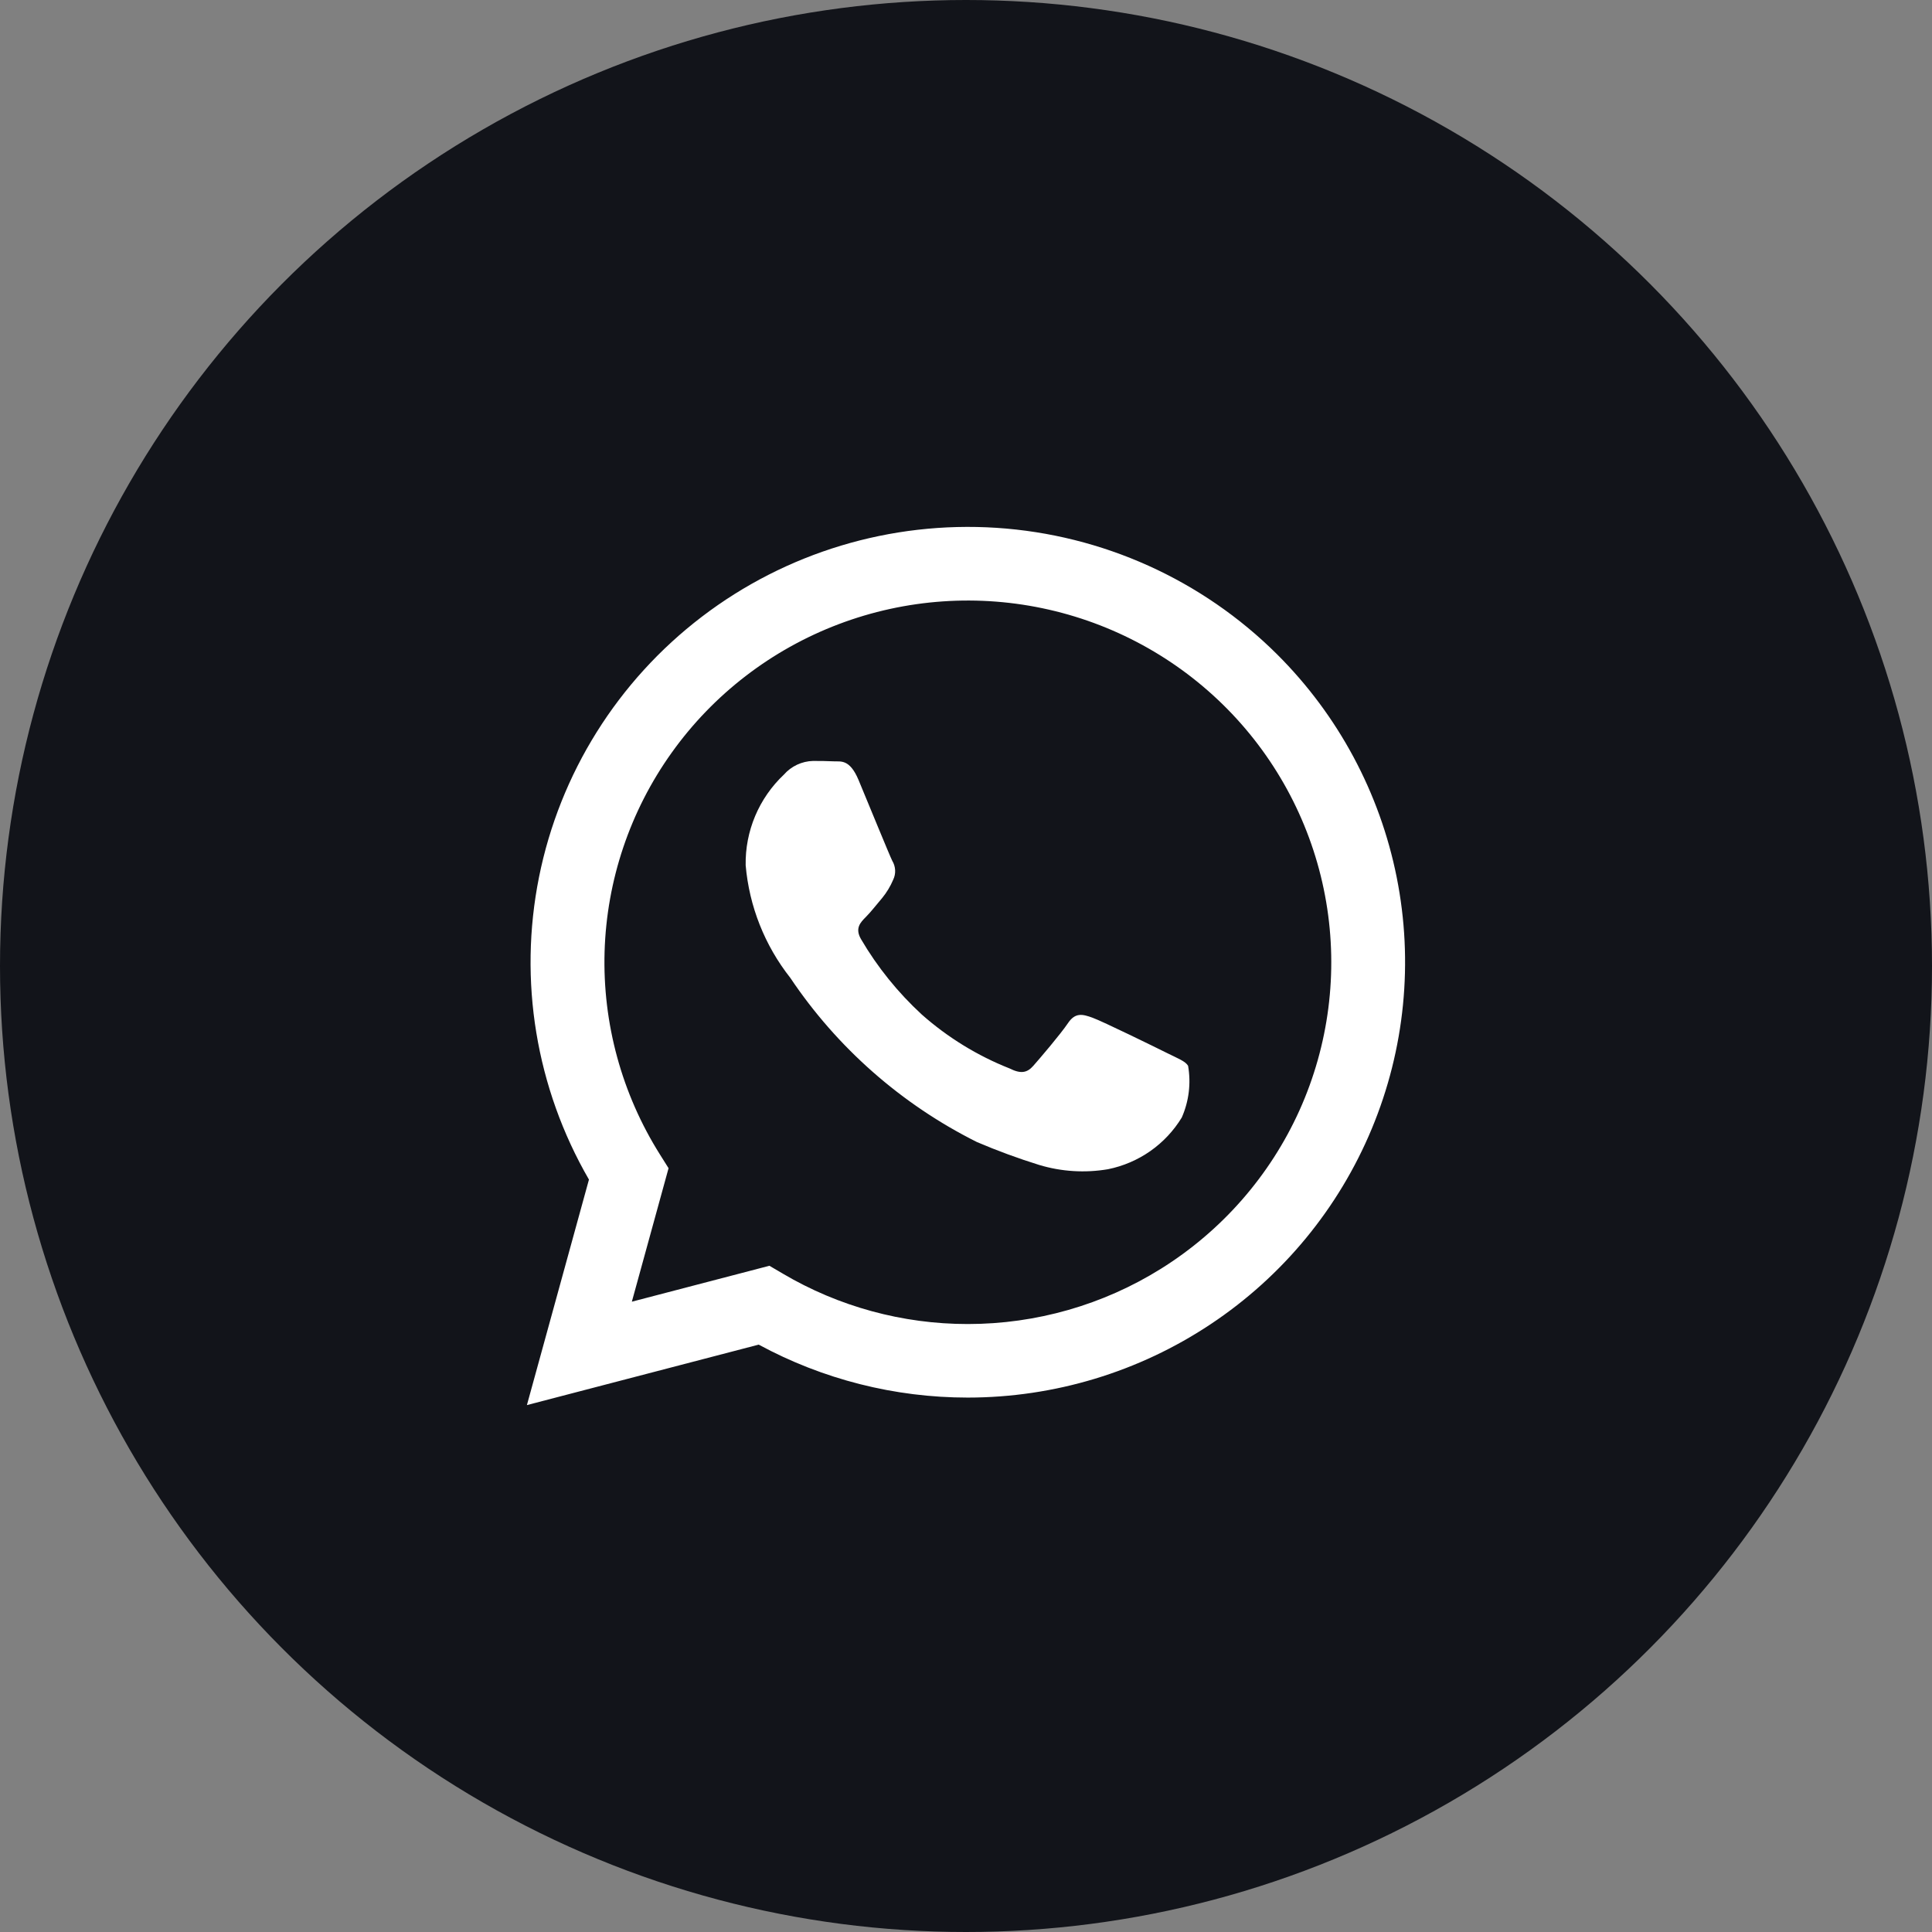 <svg width="44" height="44" viewBox="0 0 44 44" fill="none" xmlns="http://www.w3.org/2000/svg">
<rect x="0" y="0" width="44" height="44" fill="#808080" stroke="none"/>
<circle cx="22" cy="22" r="22" fill="#12141A"/>
<g clip-path="url(#clip0_1663_7404)">
<path d="M26.582 23.984C26.334 23.86 25.11 23.26 24.882 23.178C24.654 23.095 24.488 23.054 24.322 23.302C24.156 23.549 23.679 24.108 23.533 24.273C23.389 24.438 23.243 24.458 22.995 24.334C22.261 24.044 21.584 23.628 20.994 23.106C20.45 22.605 19.983 22.027 19.61 21.39C19.465 21.142 19.595 21.008 19.719 20.884C19.831 20.773 19.968 20.595 20.092 20.45C20.194 20.325 20.278 20.186 20.341 20.037C20.374 19.969 20.39 19.893 20.386 19.818C20.382 19.742 20.36 19.668 20.32 19.603C20.258 19.479 19.76 18.26 19.553 17.764C19.351 17.282 19.146 17.347 18.993 17.339C18.848 17.332 18.682 17.33 18.516 17.33C18.39 17.333 18.266 17.363 18.152 17.416C18.038 17.47 17.936 17.546 17.853 17.641C17.572 17.906 17.349 18.227 17.199 18.582C17.049 18.938 16.975 19.321 16.982 19.706C17.063 20.641 17.416 21.531 17.998 22.269C19.065 23.861 20.53 25.15 22.248 26.009C22.712 26.207 23.185 26.381 23.667 26.531C24.175 26.684 24.712 26.717 25.235 26.628C25.581 26.558 25.909 26.417 26.198 26.215C26.487 26.012 26.731 25.752 26.914 25.451C27.077 25.081 27.127 24.672 27.058 24.273C26.997 24.169 26.831 24.108 26.582 23.984V23.984ZM29.086 14.903C27.378 13.203 25.107 12.179 22.697 12.021C20.286 11.864 17.901 12.583 15.984 14.046C14.067 15.509 12.749 17.616 12.276 19.974C11.803 22.332 12.207 24.78 13.413 26.864L12 32L17.279 30.623C18.739 31.414 20.376 31.829 22.038 31.829H22.042C24.012 31.828 25.937 31.246 27.574 30.156C29.212 29.067 30.488 27.518 31.241 25.707C31.995 23.896 32.193 21.903 31.809 19.98C31.425 18.057 30.478 16.29 29.086 14.903V14.903ZM26.44 28.895C25.122 29.718 23.598 30.154 22.042 30.154H22.038C20.556 30.154 19.101 29.758 17.826 29.005L17.523 28.827L14.39 29.645L15.226 26.605L15.03 26.293C14.161 24.912 13.722 23.306 13.769 21.677C13.817 20.049 14.348 18.47 15.297 17.142C16.245 15.814 17.568 14.796 19.098 14.216C20.628 13.636 22.296 13.521 23.891 13.885C25.487 14.249 26.938 15.076 28.062 16.261C29.185 17.446 29.93 18.936 30.203 20.543C30.476 22.149 30.264 23.8 29.595 25.287C28.925 26.774 27.827 28.029 26.44 28.895" fill="white"/>
</g>
<defs>
<clipPath id="clip0_1663_7404">
<rect width="20" height="20" fill="white" transform="translate(12 12)"/>
</clipPath>
</defs>
</svg>
